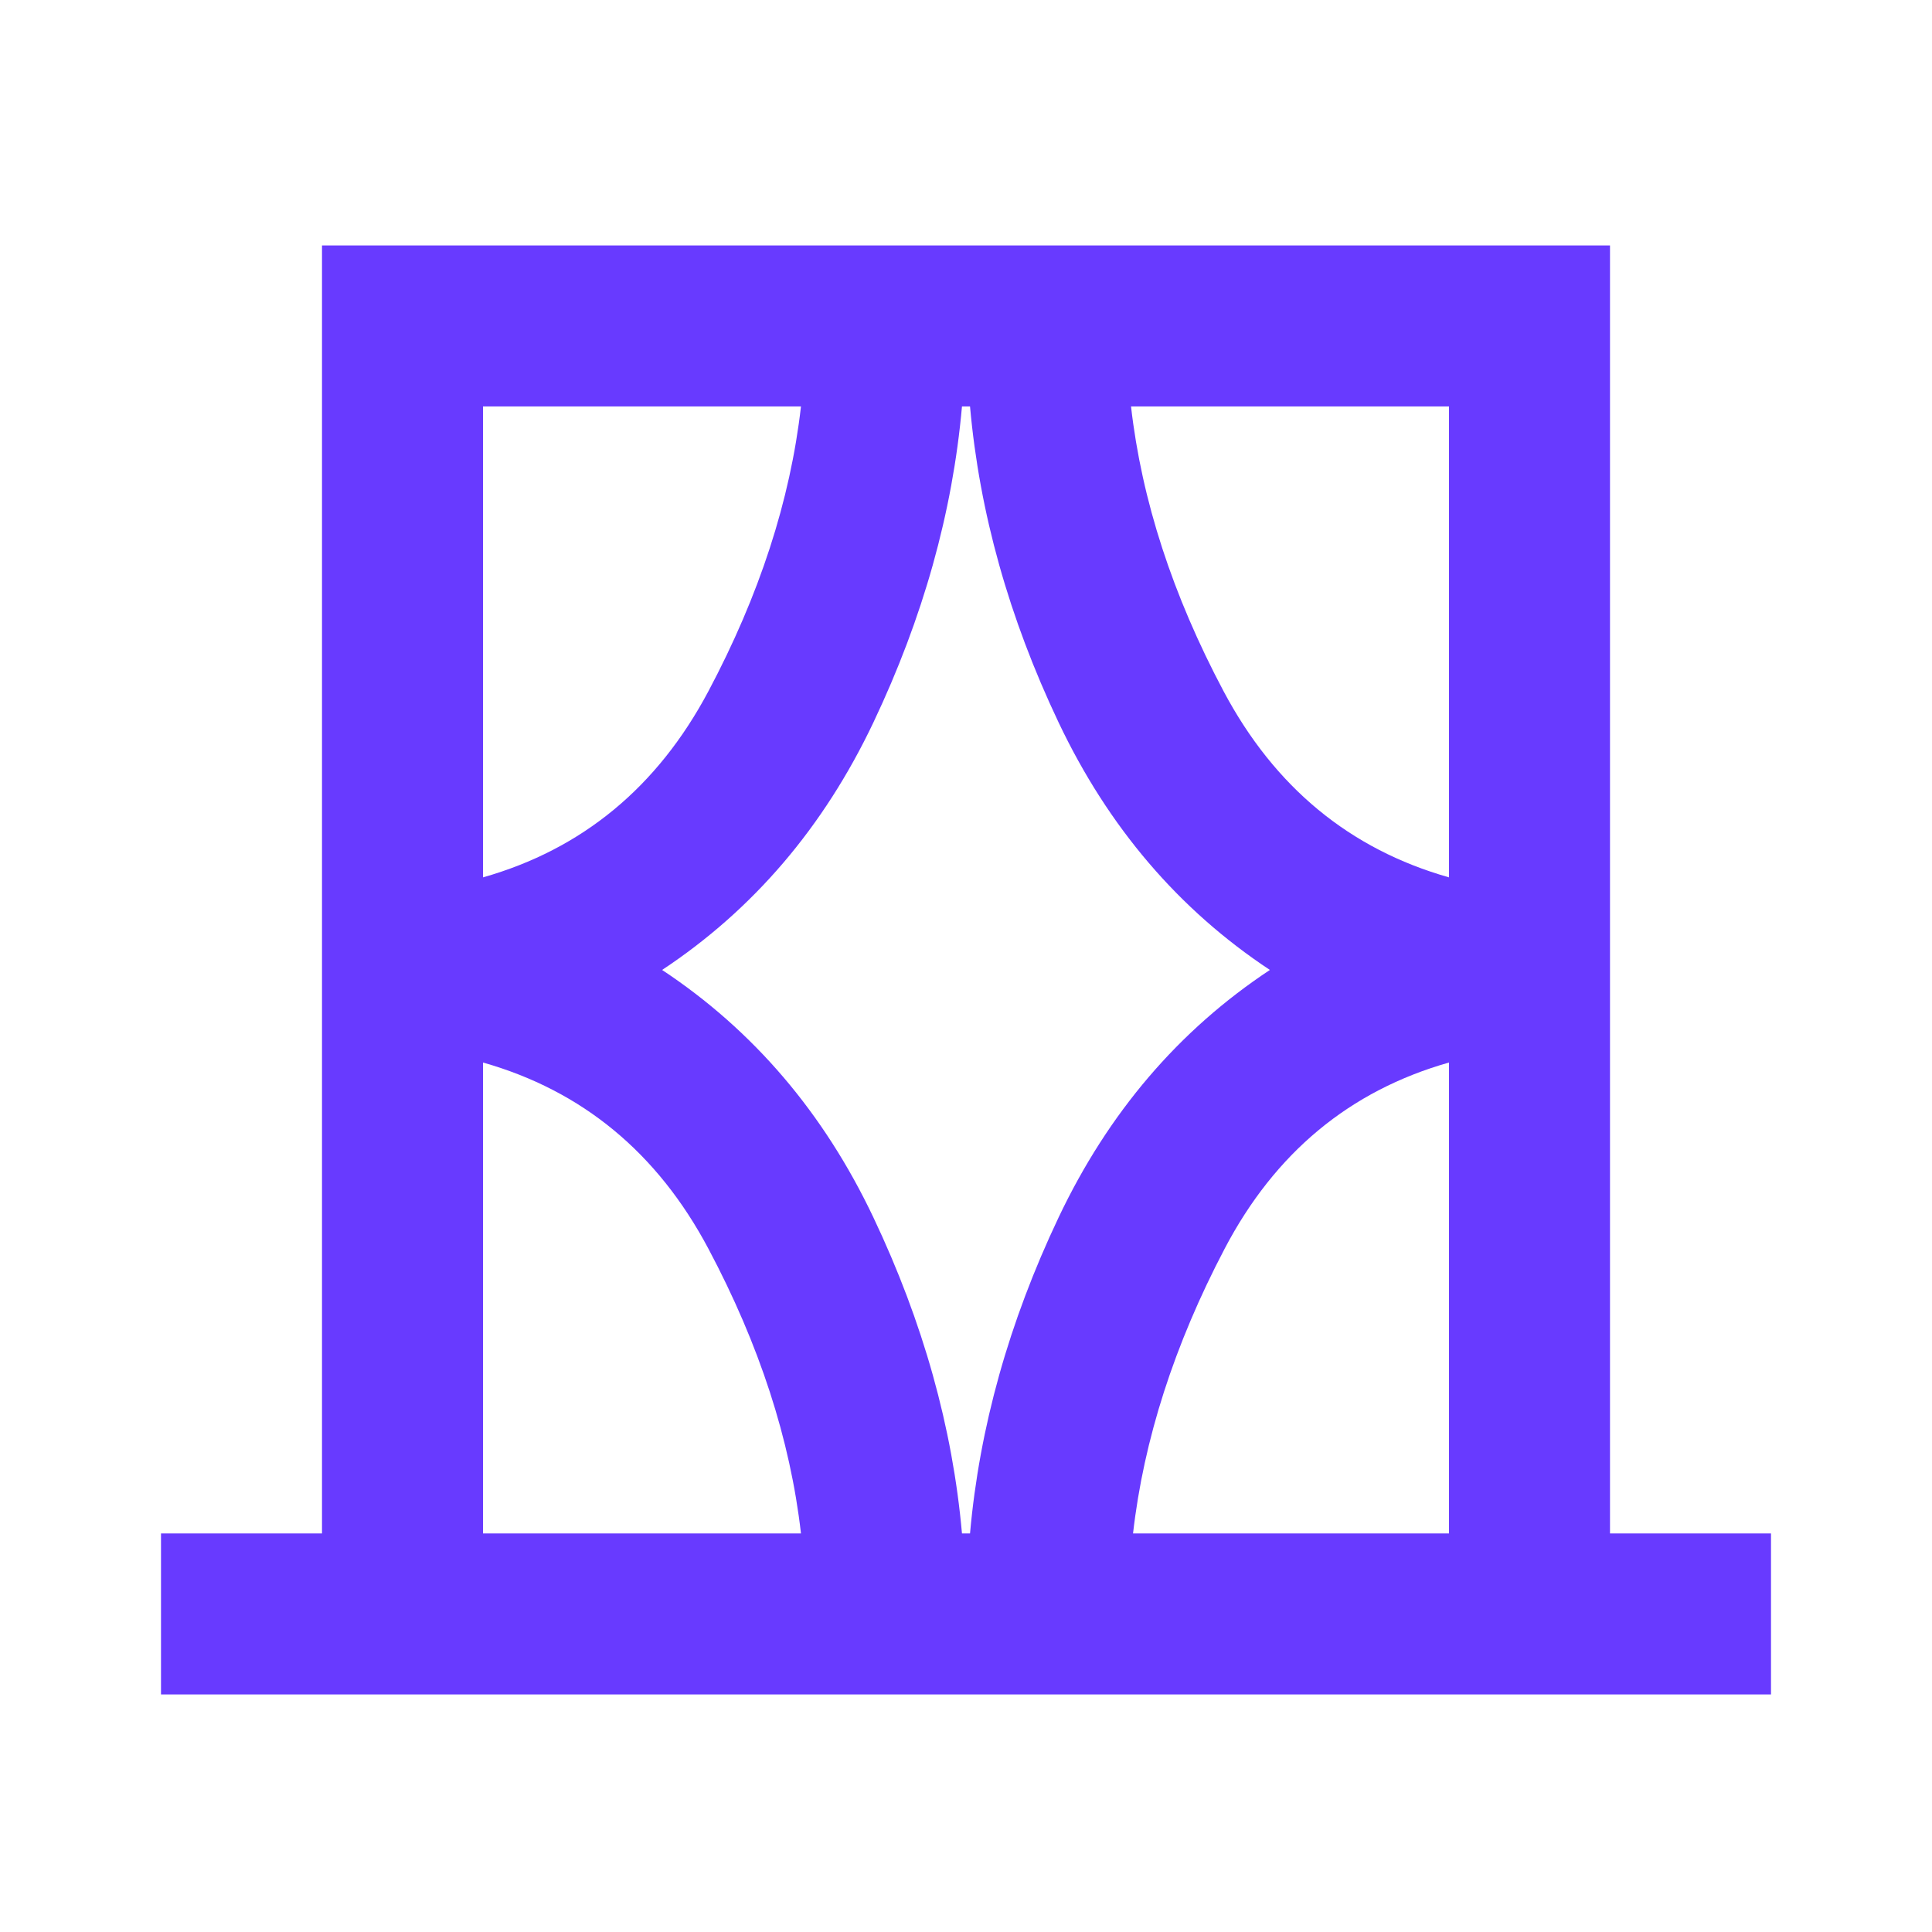<svg width="24" height="24" viewBox="0 0 24 24" fill="none" xmlns="http://www.w3.org/2000/svg">
<mask id="mask0_121_1613" style="mask-type:alpha" maskUnits="userSpaceOnUse" x="0" y="0" width="24" height="24">
<rect width="24" height="24" fill="#D9D9D9"/>
</mask>
<g mask="url(#mask0_121_1613)">
<path d="M2 21.049V19.049H4V3.049H20V19.049H22V21.049H2ZM6 19.049H9.95C9.817 17.883 9.433 16.703 8.8 15.512C8.167 14.32 7.233 13.549 6 13.199V19.049ZM6 5.049V10.899C7.233 10.549 8.167 9.778 8.8 8.587C9.433 7.395 9.817 6.216 9.95 5.049H6ZM8.225 12.049C9.358 12.799 10.233 13.824 10.85 15.124C11.467 16.424 11.833 17.733 11.95 19.049H12.05C12.167 17.733 12.533 16.424 13.15 15.124C13.767 13.824 14.642 12.799 15.775 12.049C14.642 11.299 13.767 10.274 13.15 8.974C12.533 7.674 12.167 6.366 12.05 5.049H11.95C11.833 6.366 11.467 7.674 10.85 8.974C10.233 10.274 9.358 11.299 8.225 12.049ZM18 5.049H14.05C14.183 6.216 14.567 7.395 15.2 8.587C15.833 9.778 16.767 10.549 18 10.899V5.049ZM18 19.049V13.199C16.767 13.549 15.838 14.32 15.213 15.512C14.588 16.703 14.208 17.883 14.075 19.049H18Z" fill="#683AFF"/>
</g>
</svg>

